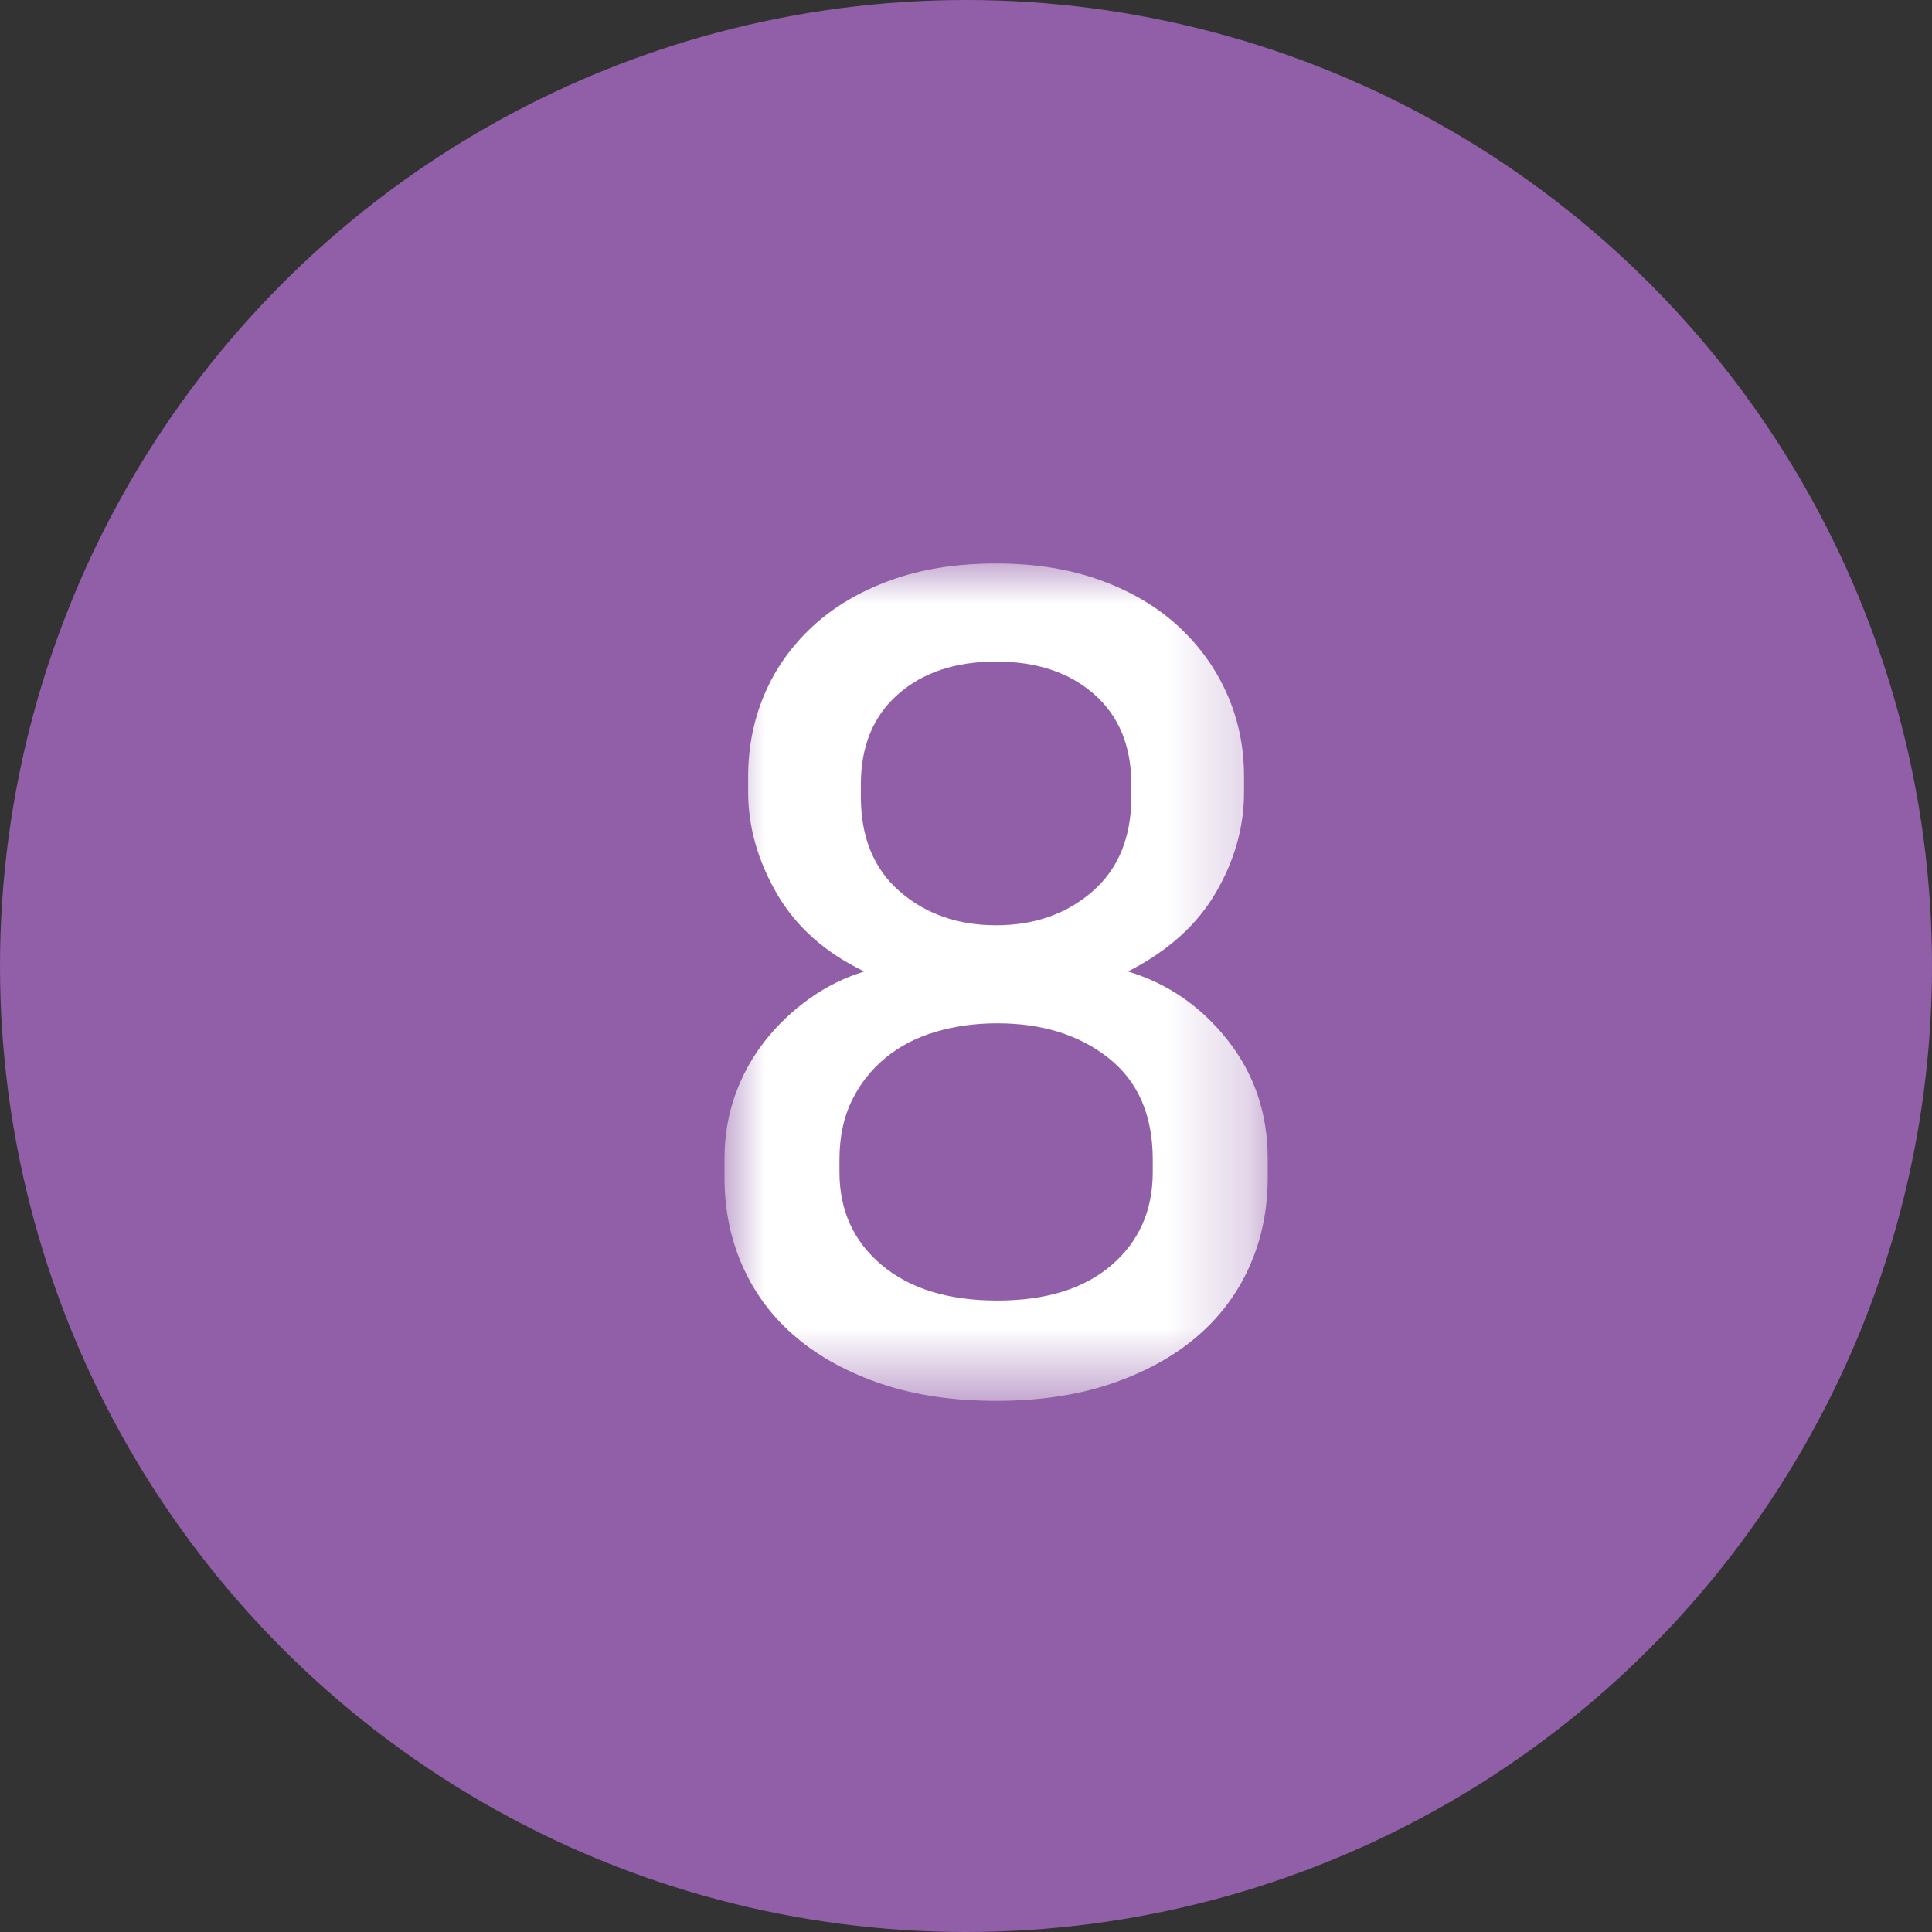 <?xml version="1.0" encoding="UTF-8"?>
<svg width="24px" height="24px" viewBox="0 0 24 24" version="1.1" xmlns="http://www.w3.org/2000/svg" xmlns:xlink="http://www.w3.org/1999/xlink">
    <rect x="0" y="0" width="24" height="24" fill="#333333" stroke="none"/>
    <!-- Generator: Sketch 50.2 (55047) - http://www.bohemiancoding.com/sketch -->
    <title>no08_on</title>
    <desc>Created with Sketch.</desc>
    <defs>
        <polygon id="path-1" points="0 -1.77635684e-15 6.748 -1.77635684e-15 6.748 10.402 0 10.402"></polygon>
    </defs>
    <g id="Symbols" stroke="none" stroke-width="1" fill="none" fill-rule="evenodd">
        <g id="no08_on">
            <g id="Group">
                <circle id="Oval" stroke="#915EA8" fill="#915EA8" cx="12" cy="12" r="11.5"></circle>
                <g id="Page-1" transform="translate(9, 7)">
                    <mask id="mask-2" fill="white">
                        <use xlink:href="#path-1"></use>
                    </mask>
                    <g id="Clip-2"></g>
                    <path d="M1.694,2.898 C1.694,3.402 1.855,3.794 2.177,4.074 C2.499,4.354 2.898,4.494 3.374,4.494 C3.85,4.494 4.249,4.354 4.571,4.074 C4.893,3.794 5.054,3.402 5.054,2.898 L5.054,2.744 C5.054,2.268 4.9,1.895 4.592,1.624 C4.284,1.353 3.878,1.218 3.374,1.218 C2.87,1.218 2.464,1.353 2.156,1.624 C1.848,1.895 1.694,2.268 1.694,2.744 L1.694,2.898 Z M1.428,7.56 C1.428,8.036 1.603,8.421 1.953,8.715 C2.303,9.009 2.781,9.156 3.388,9.156 C3.995,9.156 4.468,9.009 4.809,8.715 C5.15,8.421 5.32,8.036 5.32,7.56 L5.32,7.406 C5.32,6.855 5.138,6.435 4.774,6.146 C4.41,5.856 3.948,5.712 3.388,5.712 C3.117,5.712 2.863,5.747 2.625,5.817 C2.387,5.887 2.179,5.994 2.002,6.139 C1.825,6.284 1.685,6.461 1.582,6.671 C1.479,6.881 1.428,7.126 1.428,7.406 L1.428,7.56 Z M-0,7.392 C-0,7.112 0.045,6.848 0.133,6.601 C0.222,6.354 0.345,6.129 0.504,5.929 C0.663,5.728 0.847,5.553 1.057,5.404 C1.267,5.254 1.493,5.143 1.736,5.068 C1.251,4.835 0.889,4.513 0.651,4.102 C0.413,3.691 0.294,3.271 0.294,2.842 L0.294,2.646 C0.294,2.282 0.362,1.941 0.497,1.624 C0.632,1.307 0.831,1.026 1.092,0.784 C1.353,0.541 1.675,0.35 2.058,0.21 C2.441,0.07 2.88,-1.77635684e-15 3.374,-1.77635684e-15 C3.86,-1.77635684e-15 4.293,0.07 4.676,0.21 C5.059,0.35 5.381,0.541 5.642,0.784 C5.903,1.026 6.104,1.307 6.244,1.624 C6.384,1.941 6.454,2.282 6.454,2.646 L6.454,2.842 C6.454,3.271 6.338,3.687 6.104,4.088 C5.871,4.489 5.507,4.816 5.012,5.068 C5.507,5.217 5.92,5.502 6.251,5.922 C6.582,6.342 6.748,6.832 6.748,7.392 L6.748,7.63 C6.748,8.031 6.671,8.402 6.517,8.743 C6.363,9.084 6.141,9.375 5.852,9.618 C5.563,9.861 5.21,10.052 4.795,10.192 C4.38,10.332 3.906,10.402 3.374,10.402 C2.842,10.402 2.368,10.332 1.953,10.192 C1.538,10.052 1.185,9.861 0.896,9.618 C0.607,9.375 0.385,9.084 0.231,8.743 C0.077,8.402 -0,8.031 -0,7.63 L-0,7.392 Z" id="Fill-1" fill="#FFFFFF" mask="url(#mask-2)"></path>
                </g>
            </g>
        </g>
    </g>
</svg>